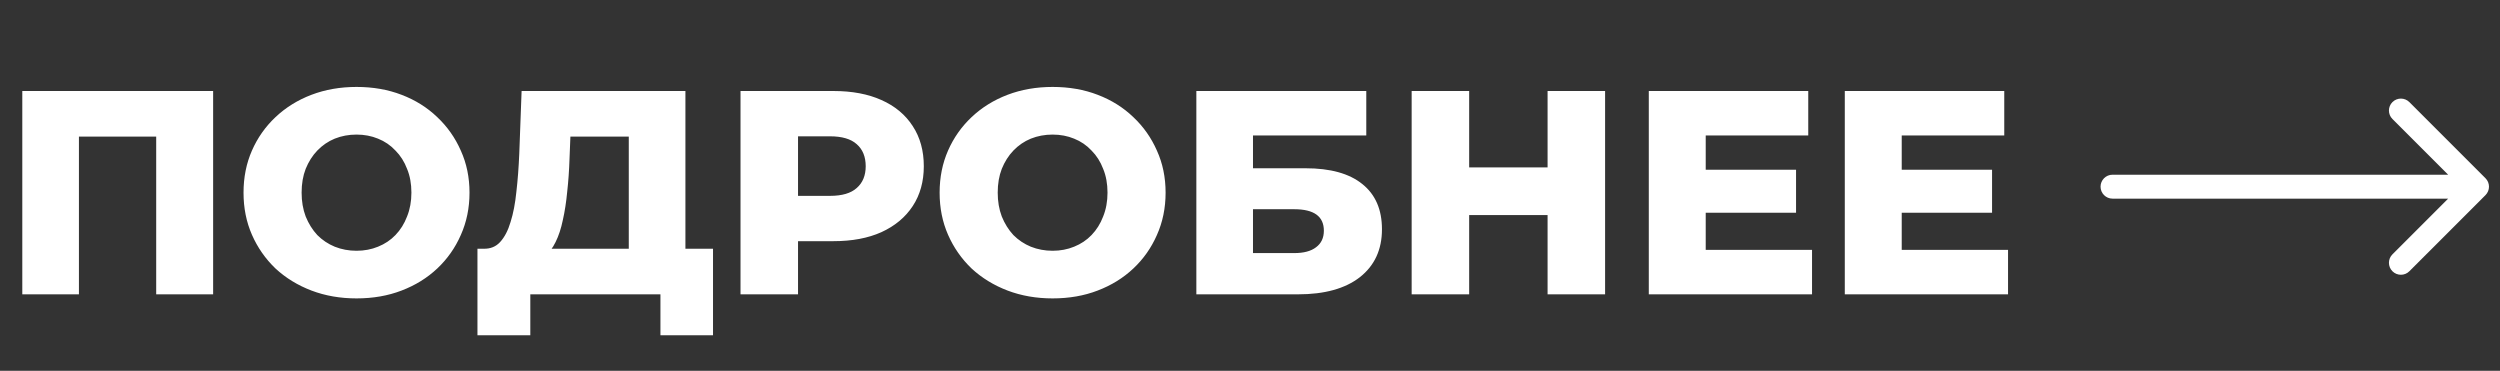 <?xml version="1.0" encoding="UTF-8"?> <svg xmlns="http://www.w3.org/2000/svg" width="209" height="31" viewBox="0 0 209 31" fill="none"><rect x="0" y="0" width="209" height="31" fill="#333333" stroke="none"/> <path d="M1.864 24.606V7.608H17.818V24.606H13.058V10.352L14.127 11.421H5.555L6.599 10.352V24.606H1.864ZM29.805 24.946C28.445 24.946 27.19 24.728 26.041 24.291C24.892 23.853 23.888 23.238 23.03 22.445C22.188 21.636 21.532 20.697 21.063 19.628C20.593 18.56 20.359 17.386 20.359 16.107C20.359 14.828 20.593 13.655 21.063 12.586C21.532 11.518 22.188 10.587 23.03 9.794C23.888 8.984 24.892 8.361 26.041 7.924C27.19 7.487 28.445 7.268 29.805 7.268C31.181 7.268 32.435 7.487 33.569 7.924C34.718 8.361 35.714 8.984 36.556 9.794C37.397 10.587 38.053 11.518 38.522 12.586C39.008 13.655 39.251 14.828 39.251 16.107C39.251 17.386 39.008 18.568 38.522 19.652C38.053 20.721 37.397 21.652 36.556 22.445C35.714 23.238 34.718 23.853 33.569 24.291C32.435 24.728 31.181 24.946 29.805 24.946ZM29.805 20.964C30.452 20.964 31.051 20.85 31.602 20.624C32.168 20.397 32.654 20.073 33.059 19.652C33.48 19.215 33.803 18.697 34.03 18.098C34.273 17.499 34.394 16.836 34.394 16.107C34.394 15.363 34.273 14.699 34.03 14.116C33.803 13.517 33.48 13.007 33.059 12.586C32.654 12.149 32.168 11.817 31.602 11.591C31.051 11.364 30.452 11.251 29.805 11.251C29.157 11.251 28.55 11.364 27.984 11.591C27.433 11.817 26.948 12.149 26.527 12.586C26.122 13.007 25.798 13.517 25.555 14.116C25.329 14.699 25.215 15.363 25.215 16.107C25.215 16.836 25.329 17.499 25.555 18.098C25.798 18.697 26.122 19.215 26.527 19.652C26.948 20.073 27.433 20.397 27.984 20.624C28.55 20.85 29.157 20.964 29.805 20.964ZM52.566 22.518V11.421H47.685L47.612 13.266C47.58 14.254 47.515 15.176 47.418 16.034C47.337 16.892 47.216 17.677 47.054 18.39C46.908 19.102 46.706 19.717 46.447 20.235C46.204 20.737 45.904 21.126 45.548 21.401L40.425 20.794C40.991 20.81 41.453 20.624 41.809 20.235C42.181 19.831 42.472 19.272 42.683 18.56C42.91 17.847 43.071 17.006 43.169 16.034C43.282 15.063 43.363 14.003 43.411 12.853L43.606 7.608H57.301V22.518H52.566ZM39.915 28.03V20.794H59.608V28.03H55.213V24.606H44.334V28.03H39.915ZM61.907 24.606V7.608H69.678C71.232 7.608 72.567 7.859 73.684 8.361C74.818 8.863 75.692 9.591 76.307 10.546C76.922 11.485 77.23 12.602 77.23 13.897C77.23 15.176 76.922 16.285 76.307 17.224C75.692 18.163 74.818 18.892 73.684 19.41C72.567 19.911 71.232 20.162 69.678 20.162H64.578L66.715 18.074V24.606H61.907ZM66.715 18.584L64.578 16.374H69.386C70.39 16.374 71.135 16.156 71.62 15.719C72.122 15.281 72.373 14.674 72.373 13.897C72.373 13.104 72.122 12.489 71.62 12.052C71.135 11.615 70.39 11.396 69.386 11.396H64.578L66.715 9.187V18.584ZM87.998 24.946C86.638 24.946 85.384 24.728 84.234 24.291C83.085 23.853 82.081 23.238 81.223 22.445C80.382 21.636 79.726 20.697 79.257 19.628C78.787 18.56 78.552 17.386 78.552 16.107C78.552 14.828 78.787 13.655 79.257 12.586C79.726 11.518 80.382 10.587 81.223 9.794C82.081 8.984 83.085 8.361 84.234 7.924C85.384 7.487 86.638 7.268 87.998 7.268C89.374 7.268 90.629 7.487 91.762 7.924C92.912 8.361 93.907 8.984 94.749 9.794C95.591 10.587 96.246 11.518 96.716 12.586C97.202 13.655 97.444 14.828 97.444 16.107C97.444 17.386 97.202 18.568 96.716 19.652C96.246 20.721 95.591 21.652 94.749 22.445C93.907 23.238 92.912 23.853 91.762 24.291C90.629 24.728 89.374 24.946 87.998 24.946ZM87.998 20.964C88.646 20.964 89.245 20.85 89.795 20.624C90.362 20.397 90.847 20.073 91.252 19.652C91.673 19.215 91.997 18.697 92.224 18.098C92.466 17.499 92.588 16.836 92.588 16.107C92.588 15.363 92.466 14.699 92.224 14.116C91.997 13.517 91.673 13.007 91.252 12.586C90.847 12.149 90.362 11.817 89.795 11.591C89.245 11.364 88.646 11.251 87.998 11.251C87.351 11.251 86.744 11.364 86.177 11.591C85.627 11.817 85.141 12.149 84.72 12.586C84.316 13.007 83.992 13.517 83.749 14.116C83.522 14.699 83.409 15.363 83.409 16.107C83.409 16.836 83.522 17.499 83.749 18.098C83.992 18.697 84.316 19.215 84.72 19.652C85.141 20.073 85.627 20.397 86.177 20.624C86.744 20.85 87.351 20.964 87.998 20.964ZM100.015 24.606V7.608H114.221V11.323H104.75V14.067H109.146C111.218 14.067 112.796 14.505 113.881 15.379C114.982 16.253 115.532 17.515 115.532 19.167C115.532 20.867 114.917 22.202 113.686 23.173C112.456 24.129 110.732 24.606 108.514 24.606H100.015ZM104.75 21.158H108.198C108.992 21.158 109.599 20.996 110.02 20.672C110.457 20.349 110.675 19.887 110.675 19.288C110.675 18.09 109.85 17.491 108.198 17.491H104.75V21.158ZM129.378 7.608H134.186V24.606H129.378V7.608ZM122.822 24.606H118.014V7.608H122.822V24.606ZM129.718 17.977H122.482V13.995H129.718V17.977ZM142.258 14.189H150.15V17.783H142.258V14.189ZM142.598 20.891H151.486V24.606H137.839V7.608H151.17V11.323H142.598V20.891ZM158.644 14.189H166.536V17.783H158.644V14.189ZM158.984 20.891H167.872V24.606H154.225V7.608H167.556V11.323H158.984V20.891Z" fill="white"></path> <path d="M176.606 14.606C176.054 14.606 175.606 15.054 175.606 15.606C175.606 16.158 176.054 16.606 176.606 16.606L176.606 14.606ZM207.786 16.313C208.177 15.923 208.177 15.29 207.786 14.899L201.422 8.535C201.032 8.145 200.399 8.145 200.008 8.535C199.618 8.926 199.618 9.559 200.008 9.949L205.665 15.606L200.008 21.263C199.618 21.654 199.618 22.287 200.008 22.677C200.399 23.068 201.032 23.068 201.422 22.677L207.786 16.313ZM176.606 16.606L207.079 16.606L207.079 14.606L176.606 14.606L176.606 16.606Z" fill="white"></path> </svg> 